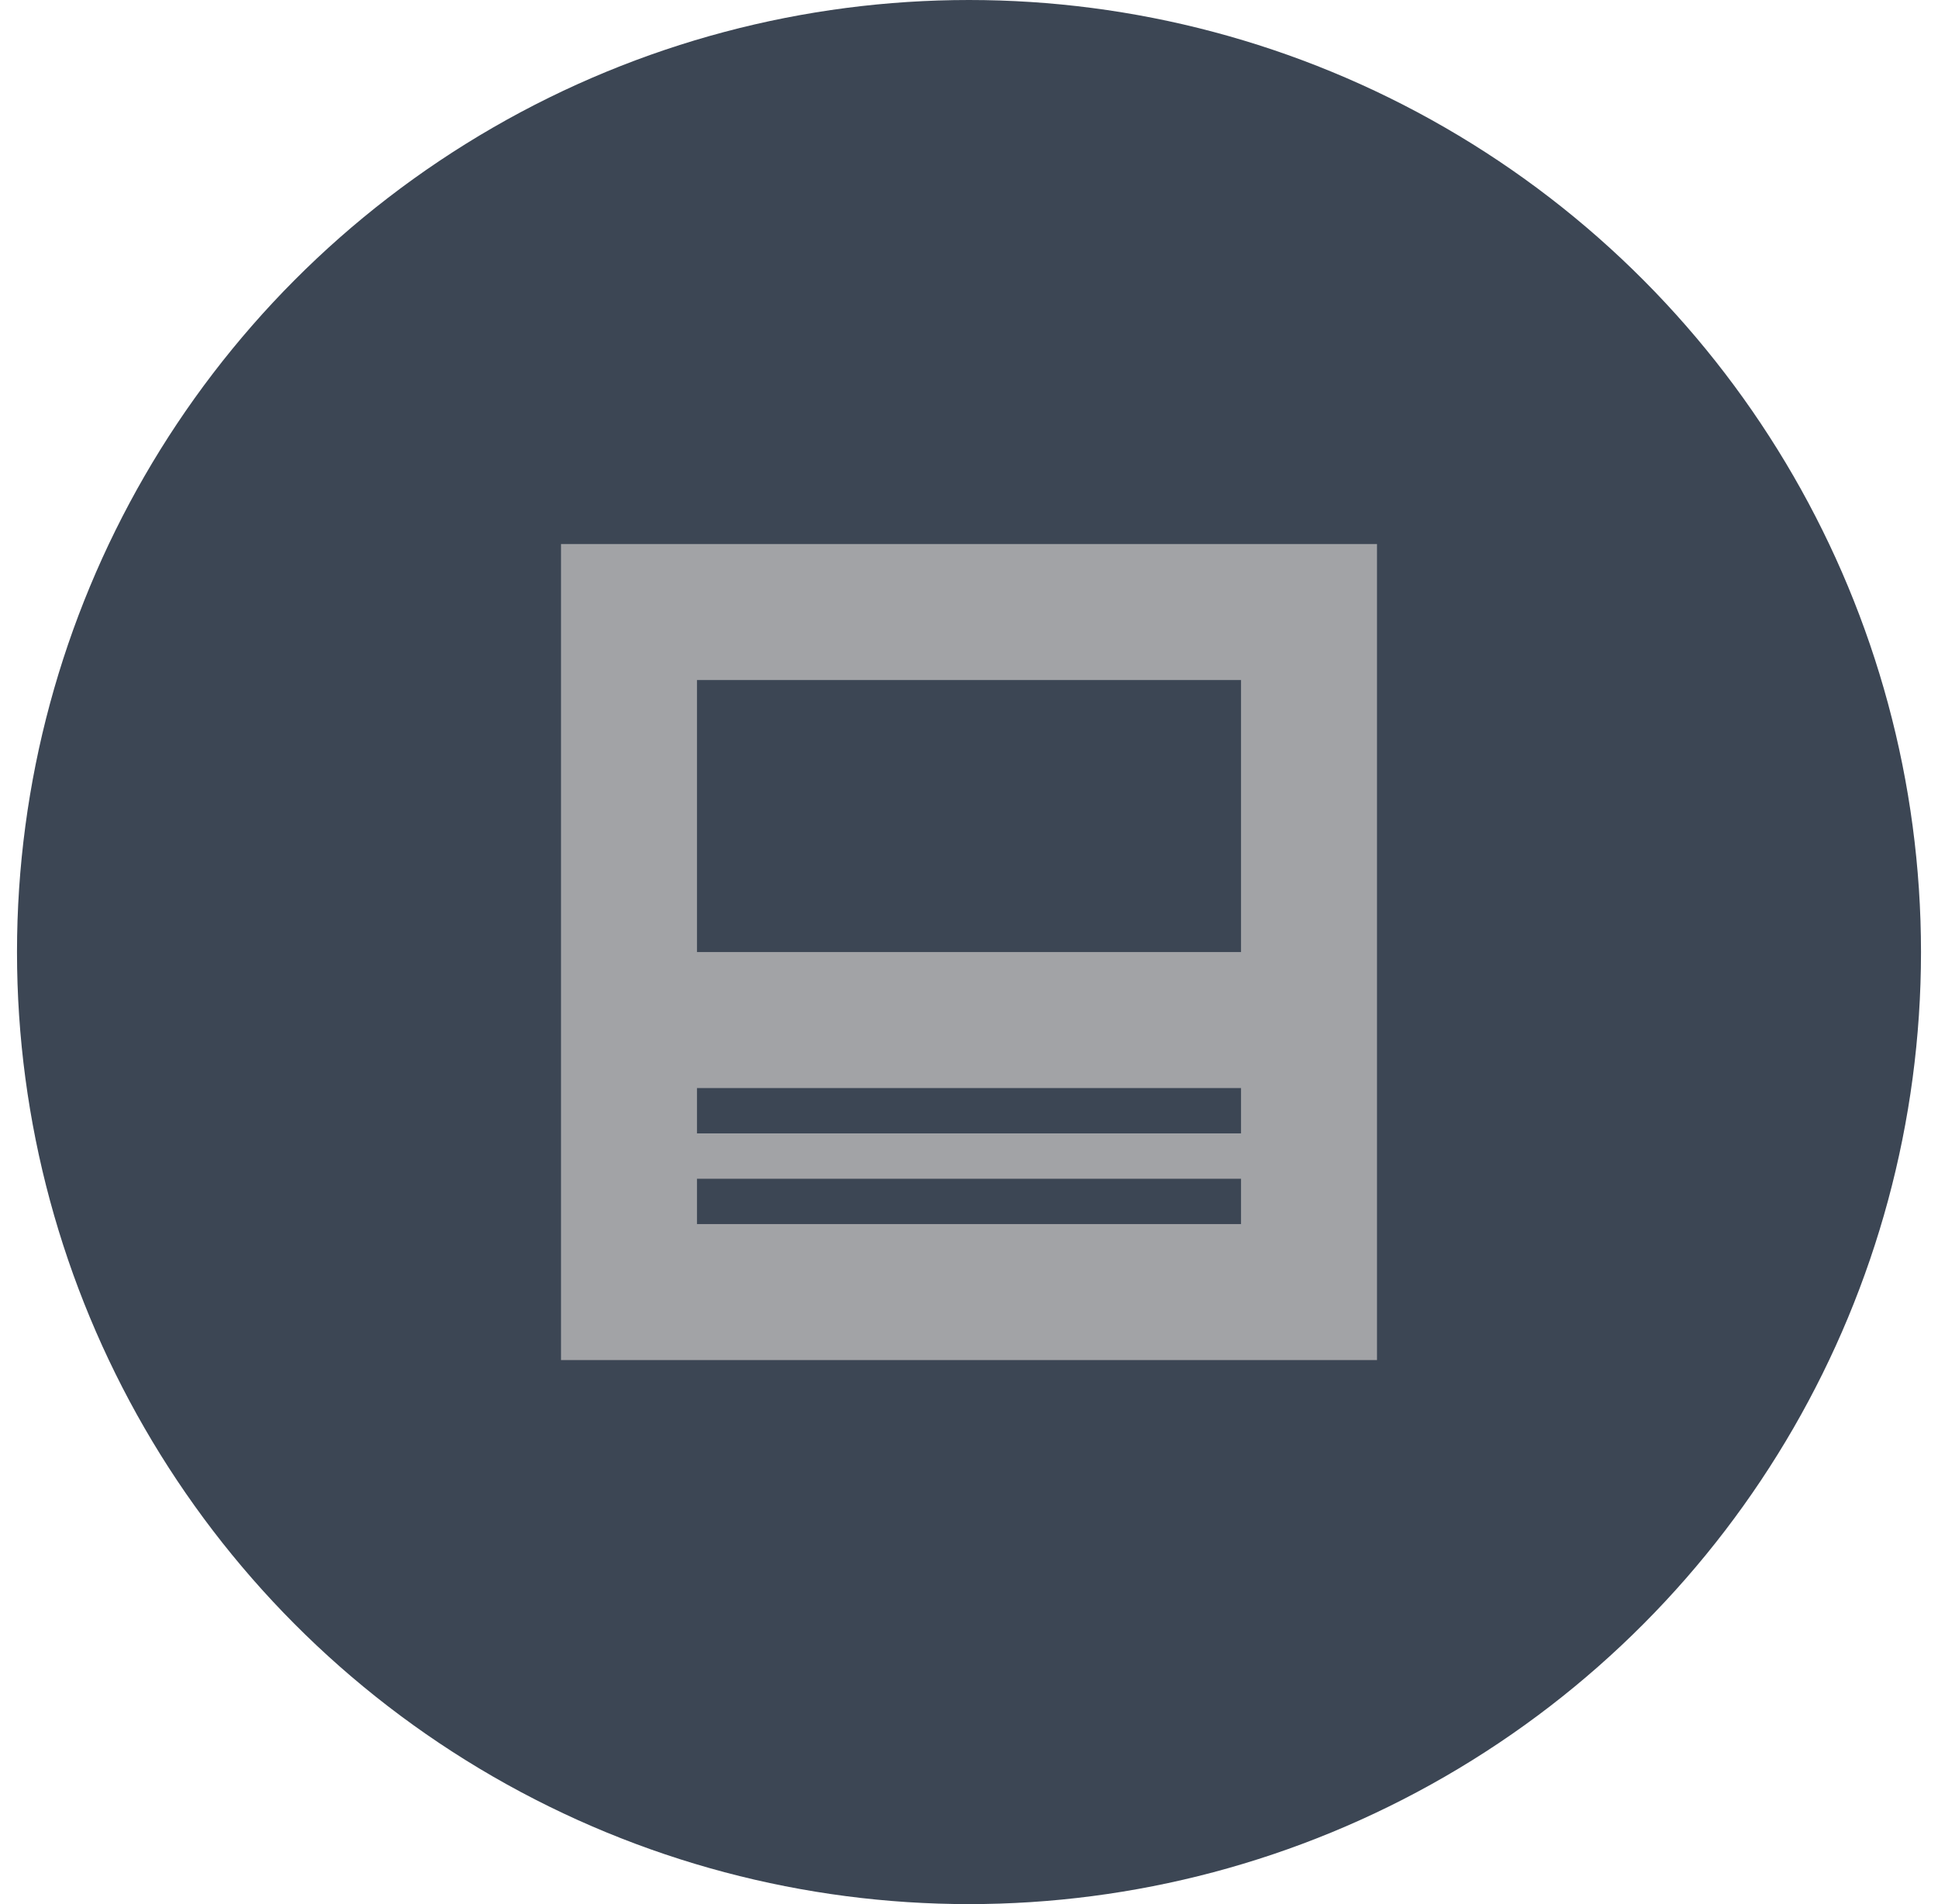 <svg width="57" height="56" viewBox="0 0 57 56" fill="none" xmlns="http://www.w3.org/2000/svg">
<g clip-path="url(#clip0_3603_1433)">
<circle cx="28.5" cy="28" r="28" fill="#3C4654"/>
<path d="M16.5 16V40H40.5V16H16.5ZM36.5 36H20.5V34.667H36.5V36ZM36.5 33.333H20.5V32H36.5V33.333ZM36.5 28H20.5V20H36.5V28Z" fill="#A2A3A6"/>
</g>
<defs>
<clipPath id="clip0_3603_1433">
<rect width="56" height="56" fill="white" transform="translate(0.5)"/>
</clipPath>
</defs>
</svg>
